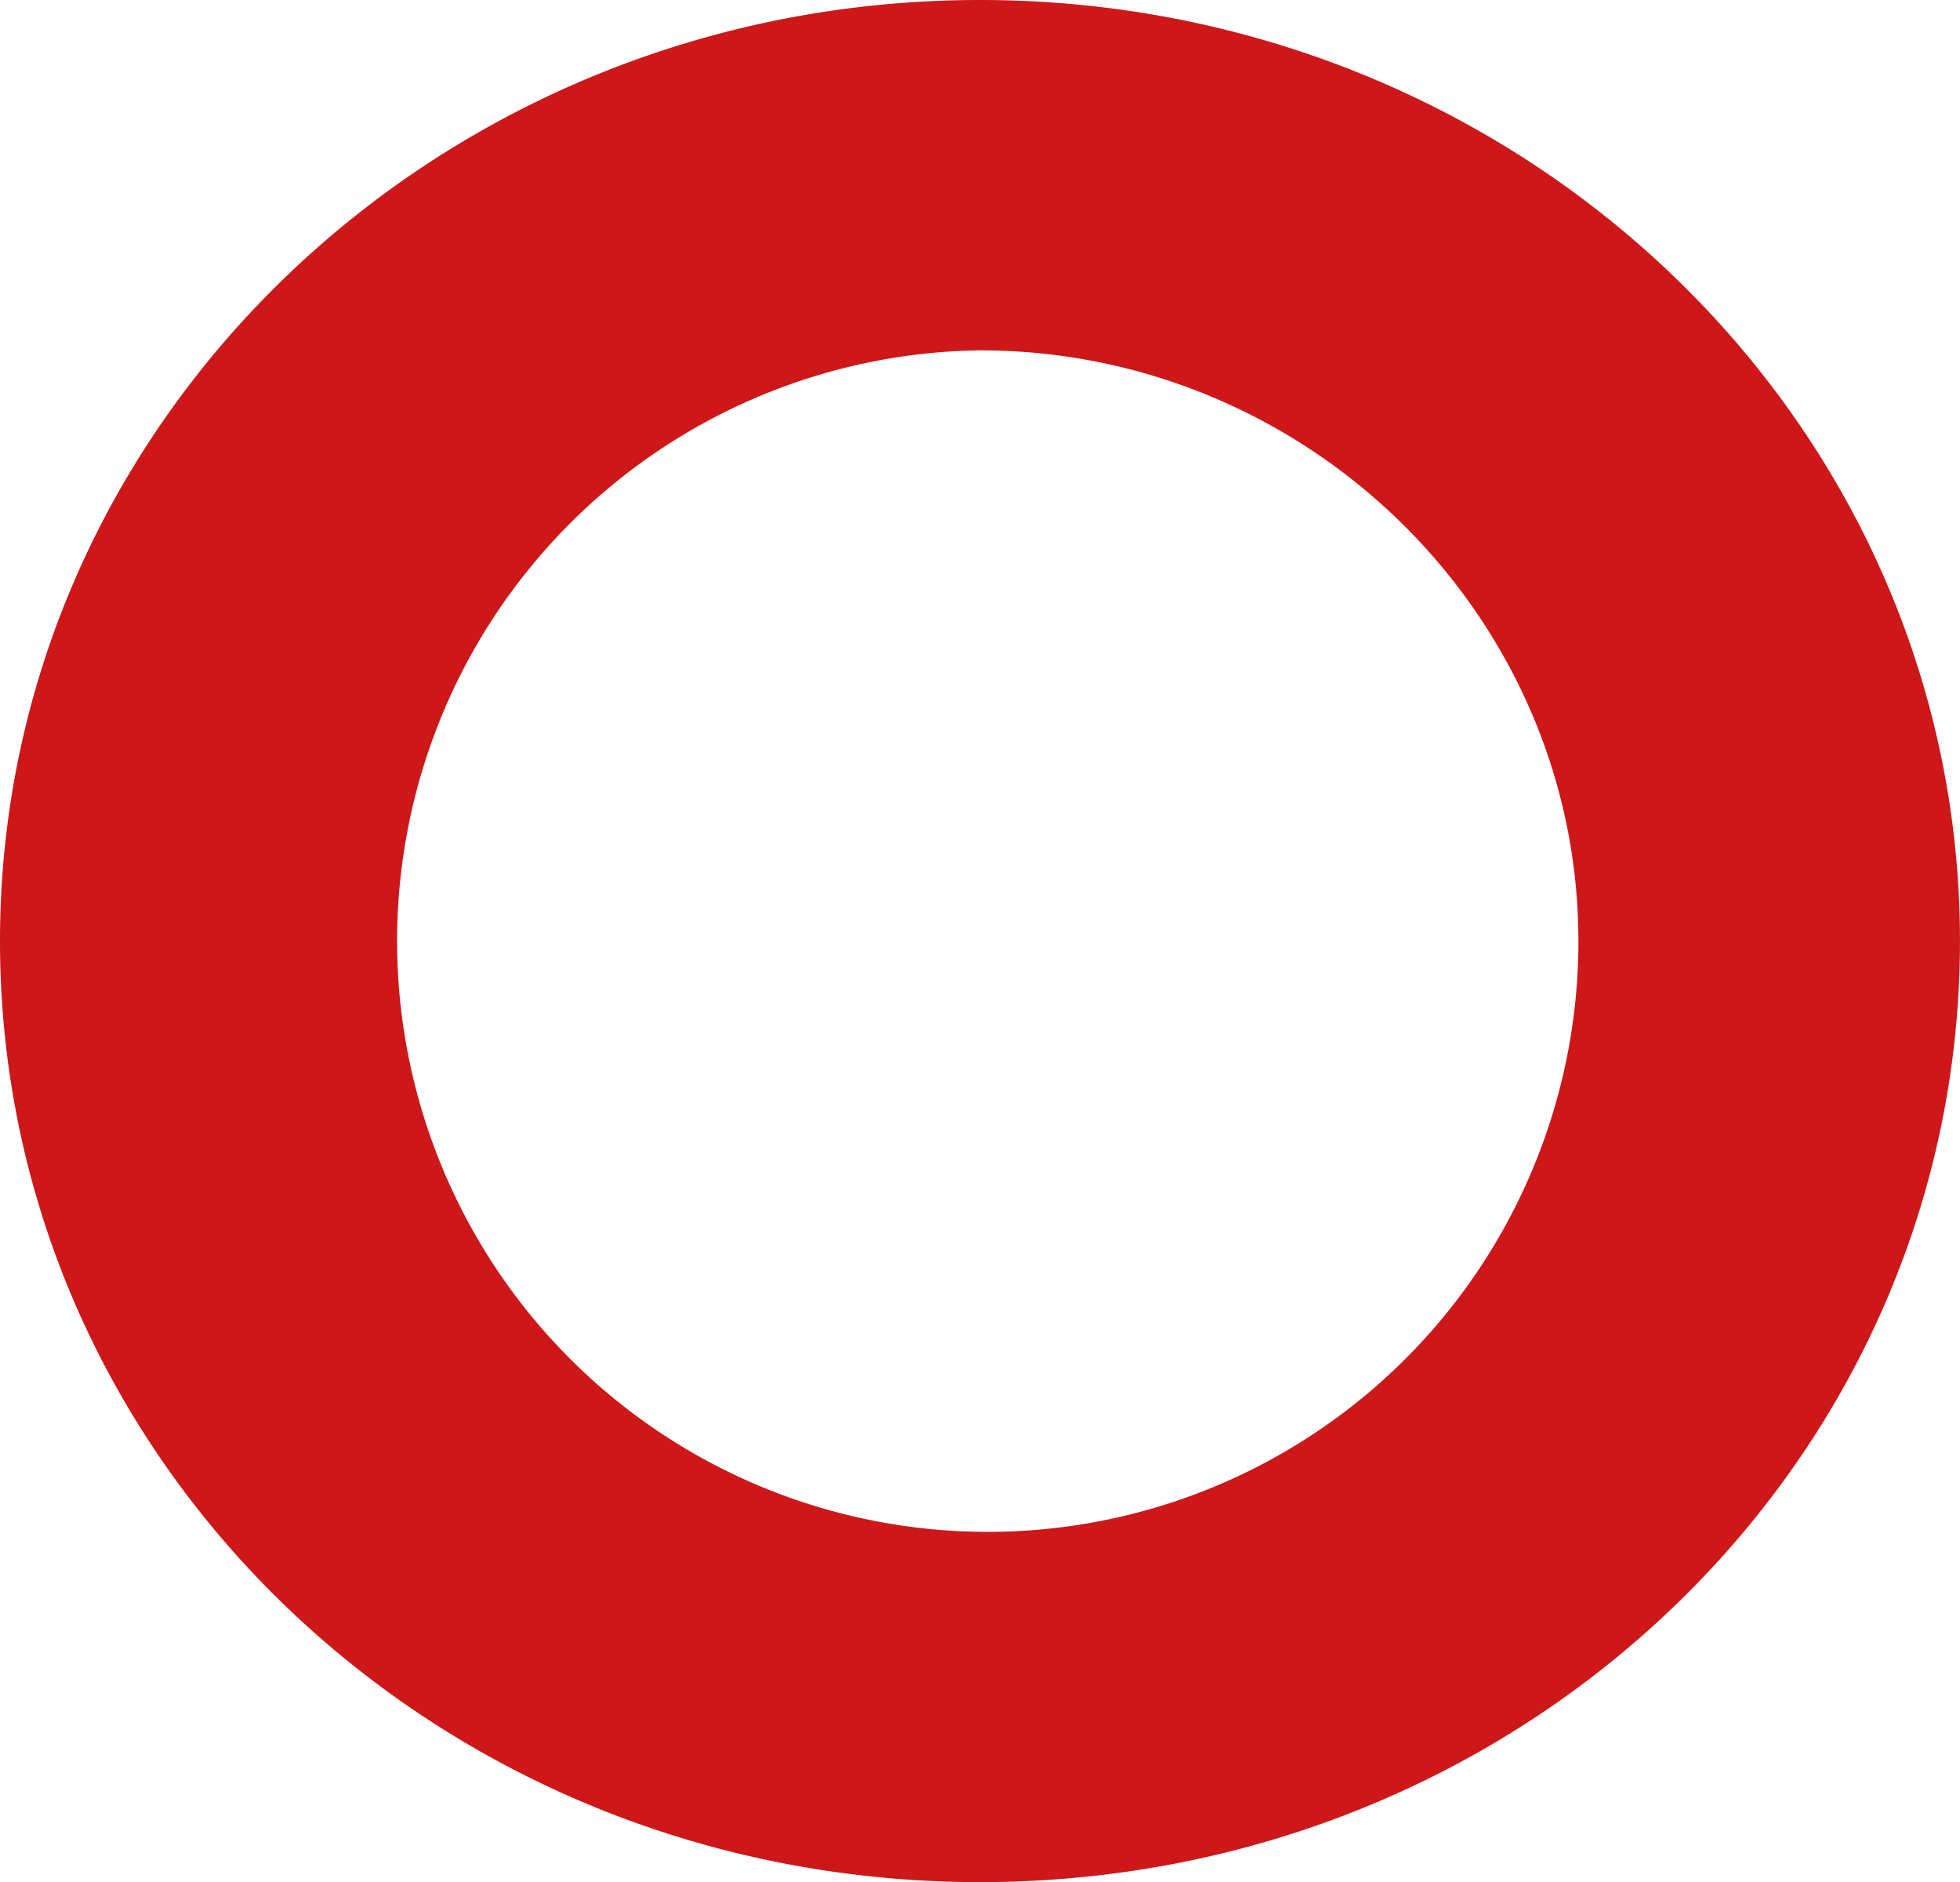 <svg xmlns="http://www.w3.org/2000/svg" width="107.702" height="103.393" viewBox="0 0 107.702 103.393">
  <path id="Tracé_6242" data-name="Tracé 6242" d="M107.7,51.7c0,28.578-23.98,51.7-53.851,51.7S0,80.277,0,51.7,24.124,0,53.851,0,107.7,23.122,107.7,51.7Zm-20.967,0c0-17.807-14.793-32.453-32.887-32.453A32.457,32.457,0,1,0,86.735,51.7Z" fill="#cd1719"/>
</svg>
